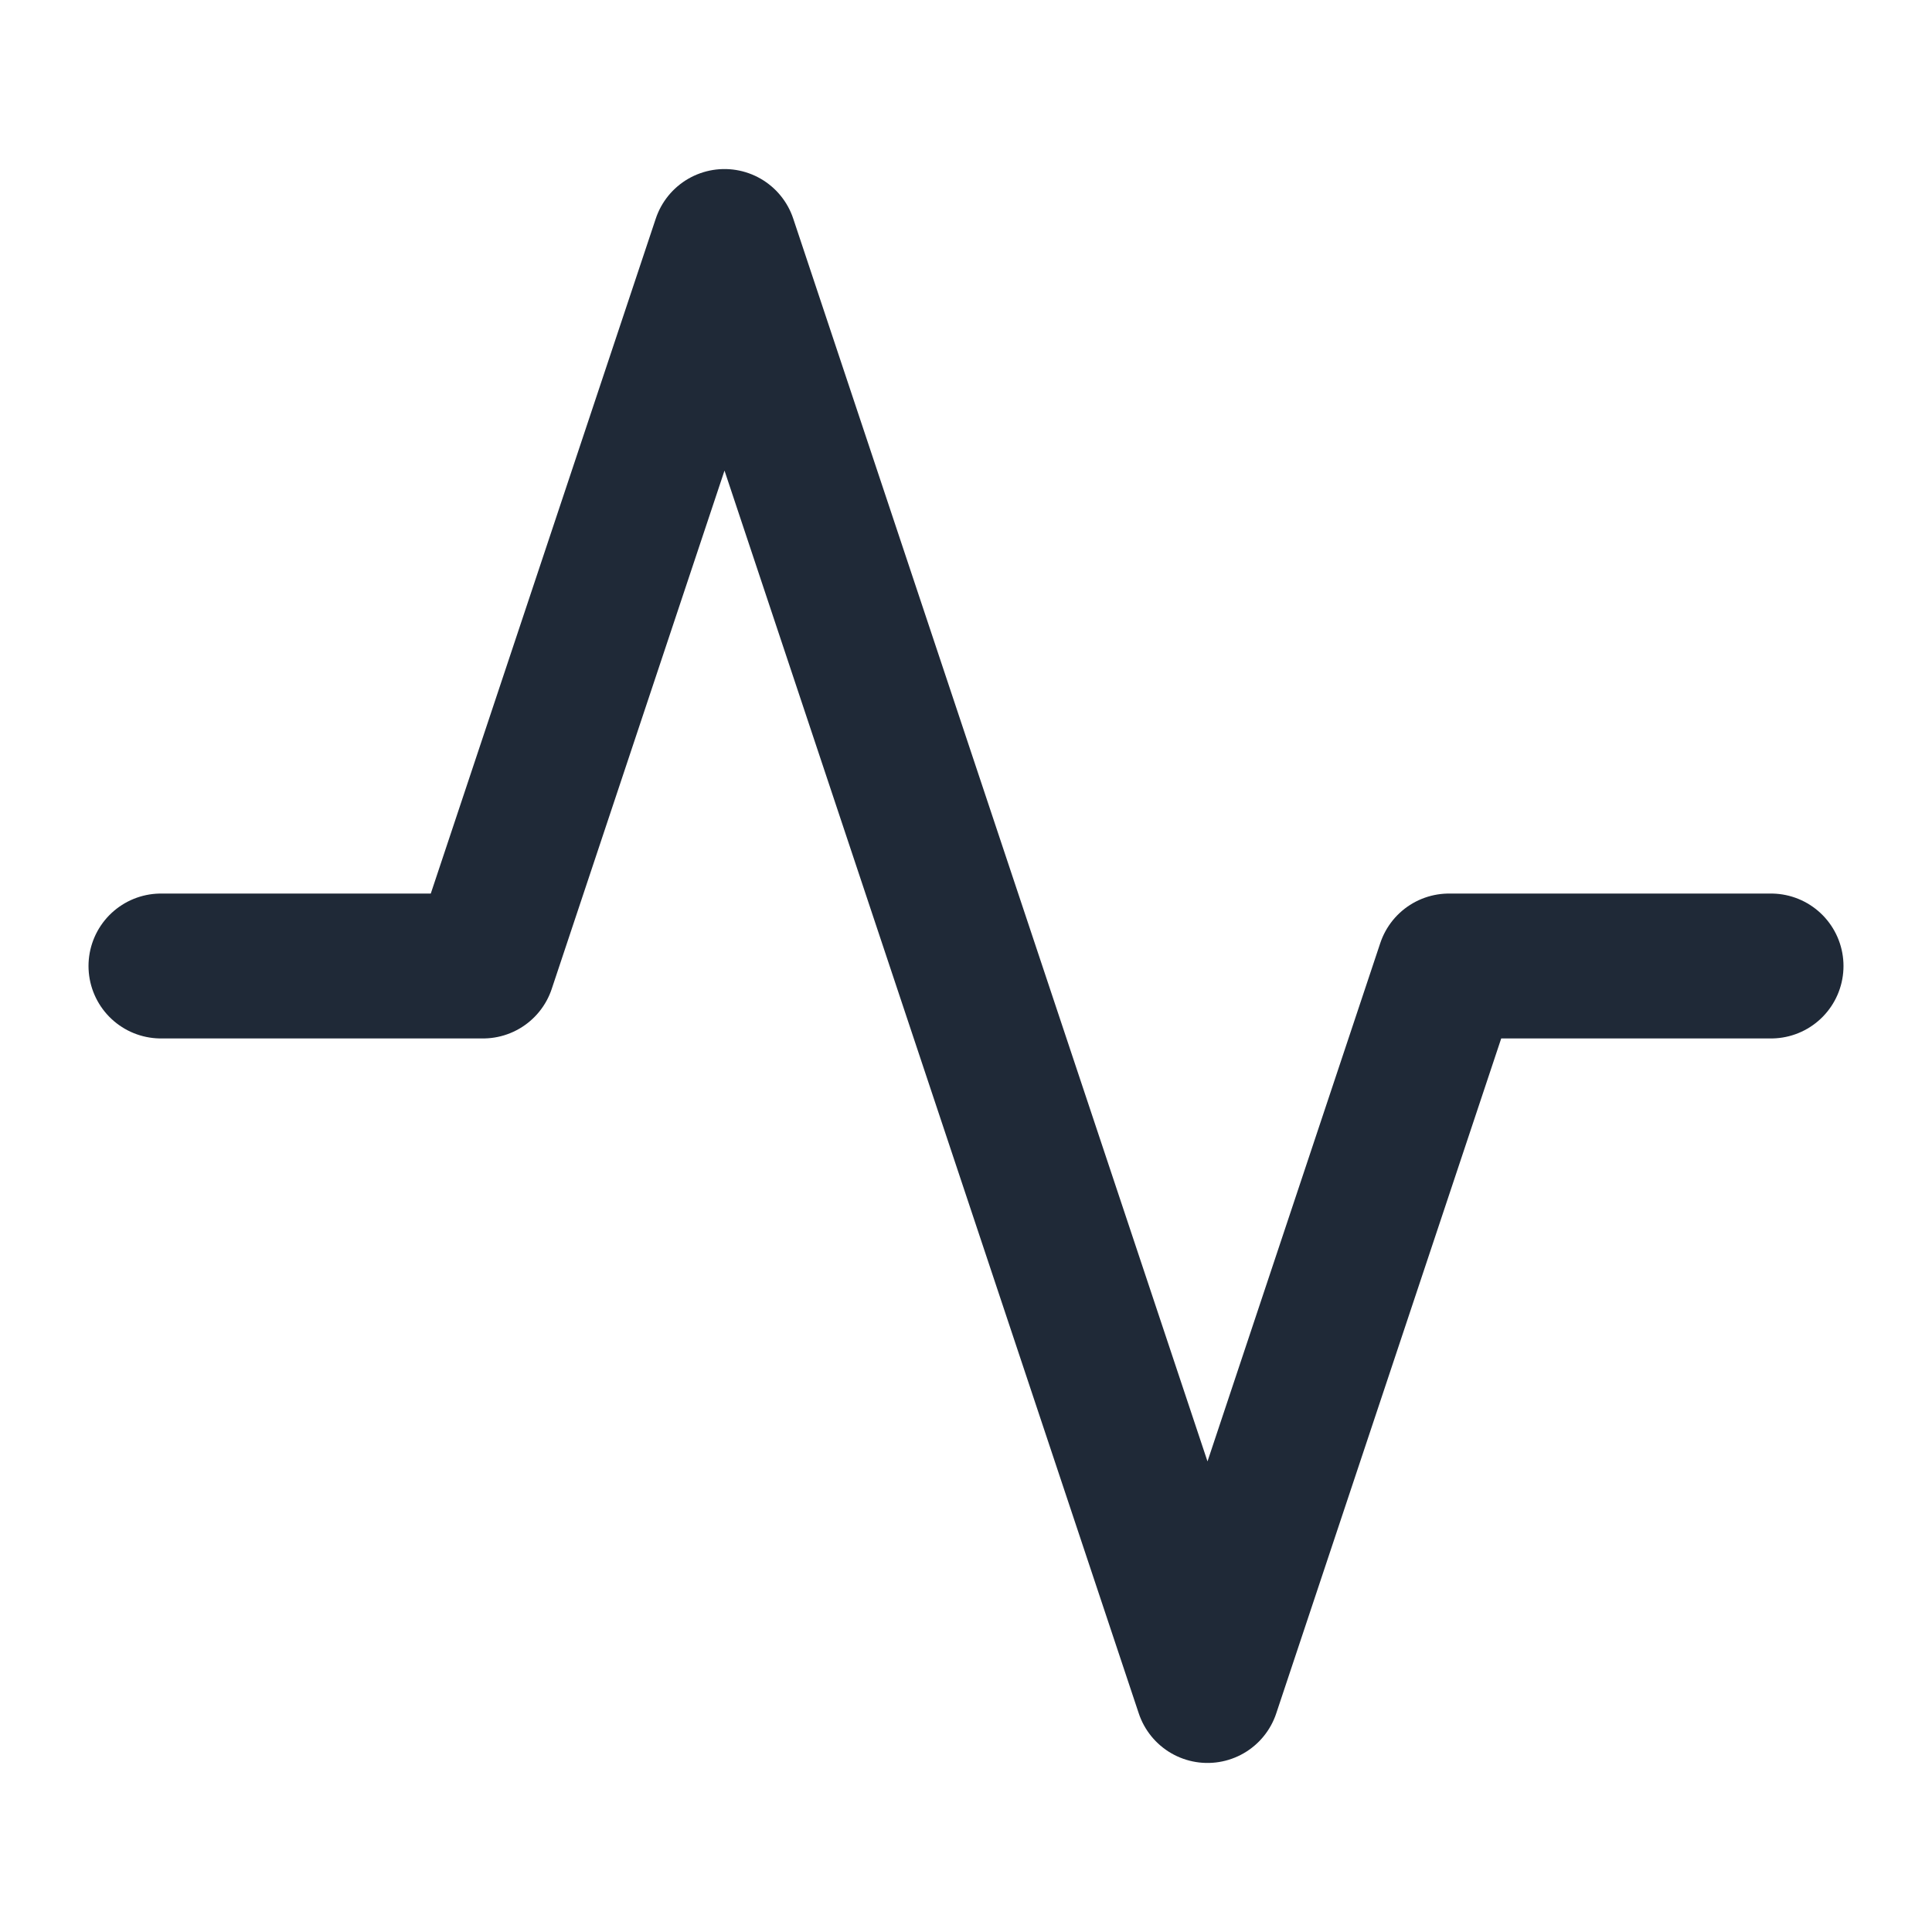 <svg width="16" height="16" viewBox="0 0 16 16" fill="none" xmlns="http://www.w3.org/2000/svg">
<path d="M14.667 8H12L10 14L6 2L4 8H1.333" stroke="#1F2937" stroke-width="1.2" stroke-linecap="round" stroke-linejoin="round"/>
</svg>

